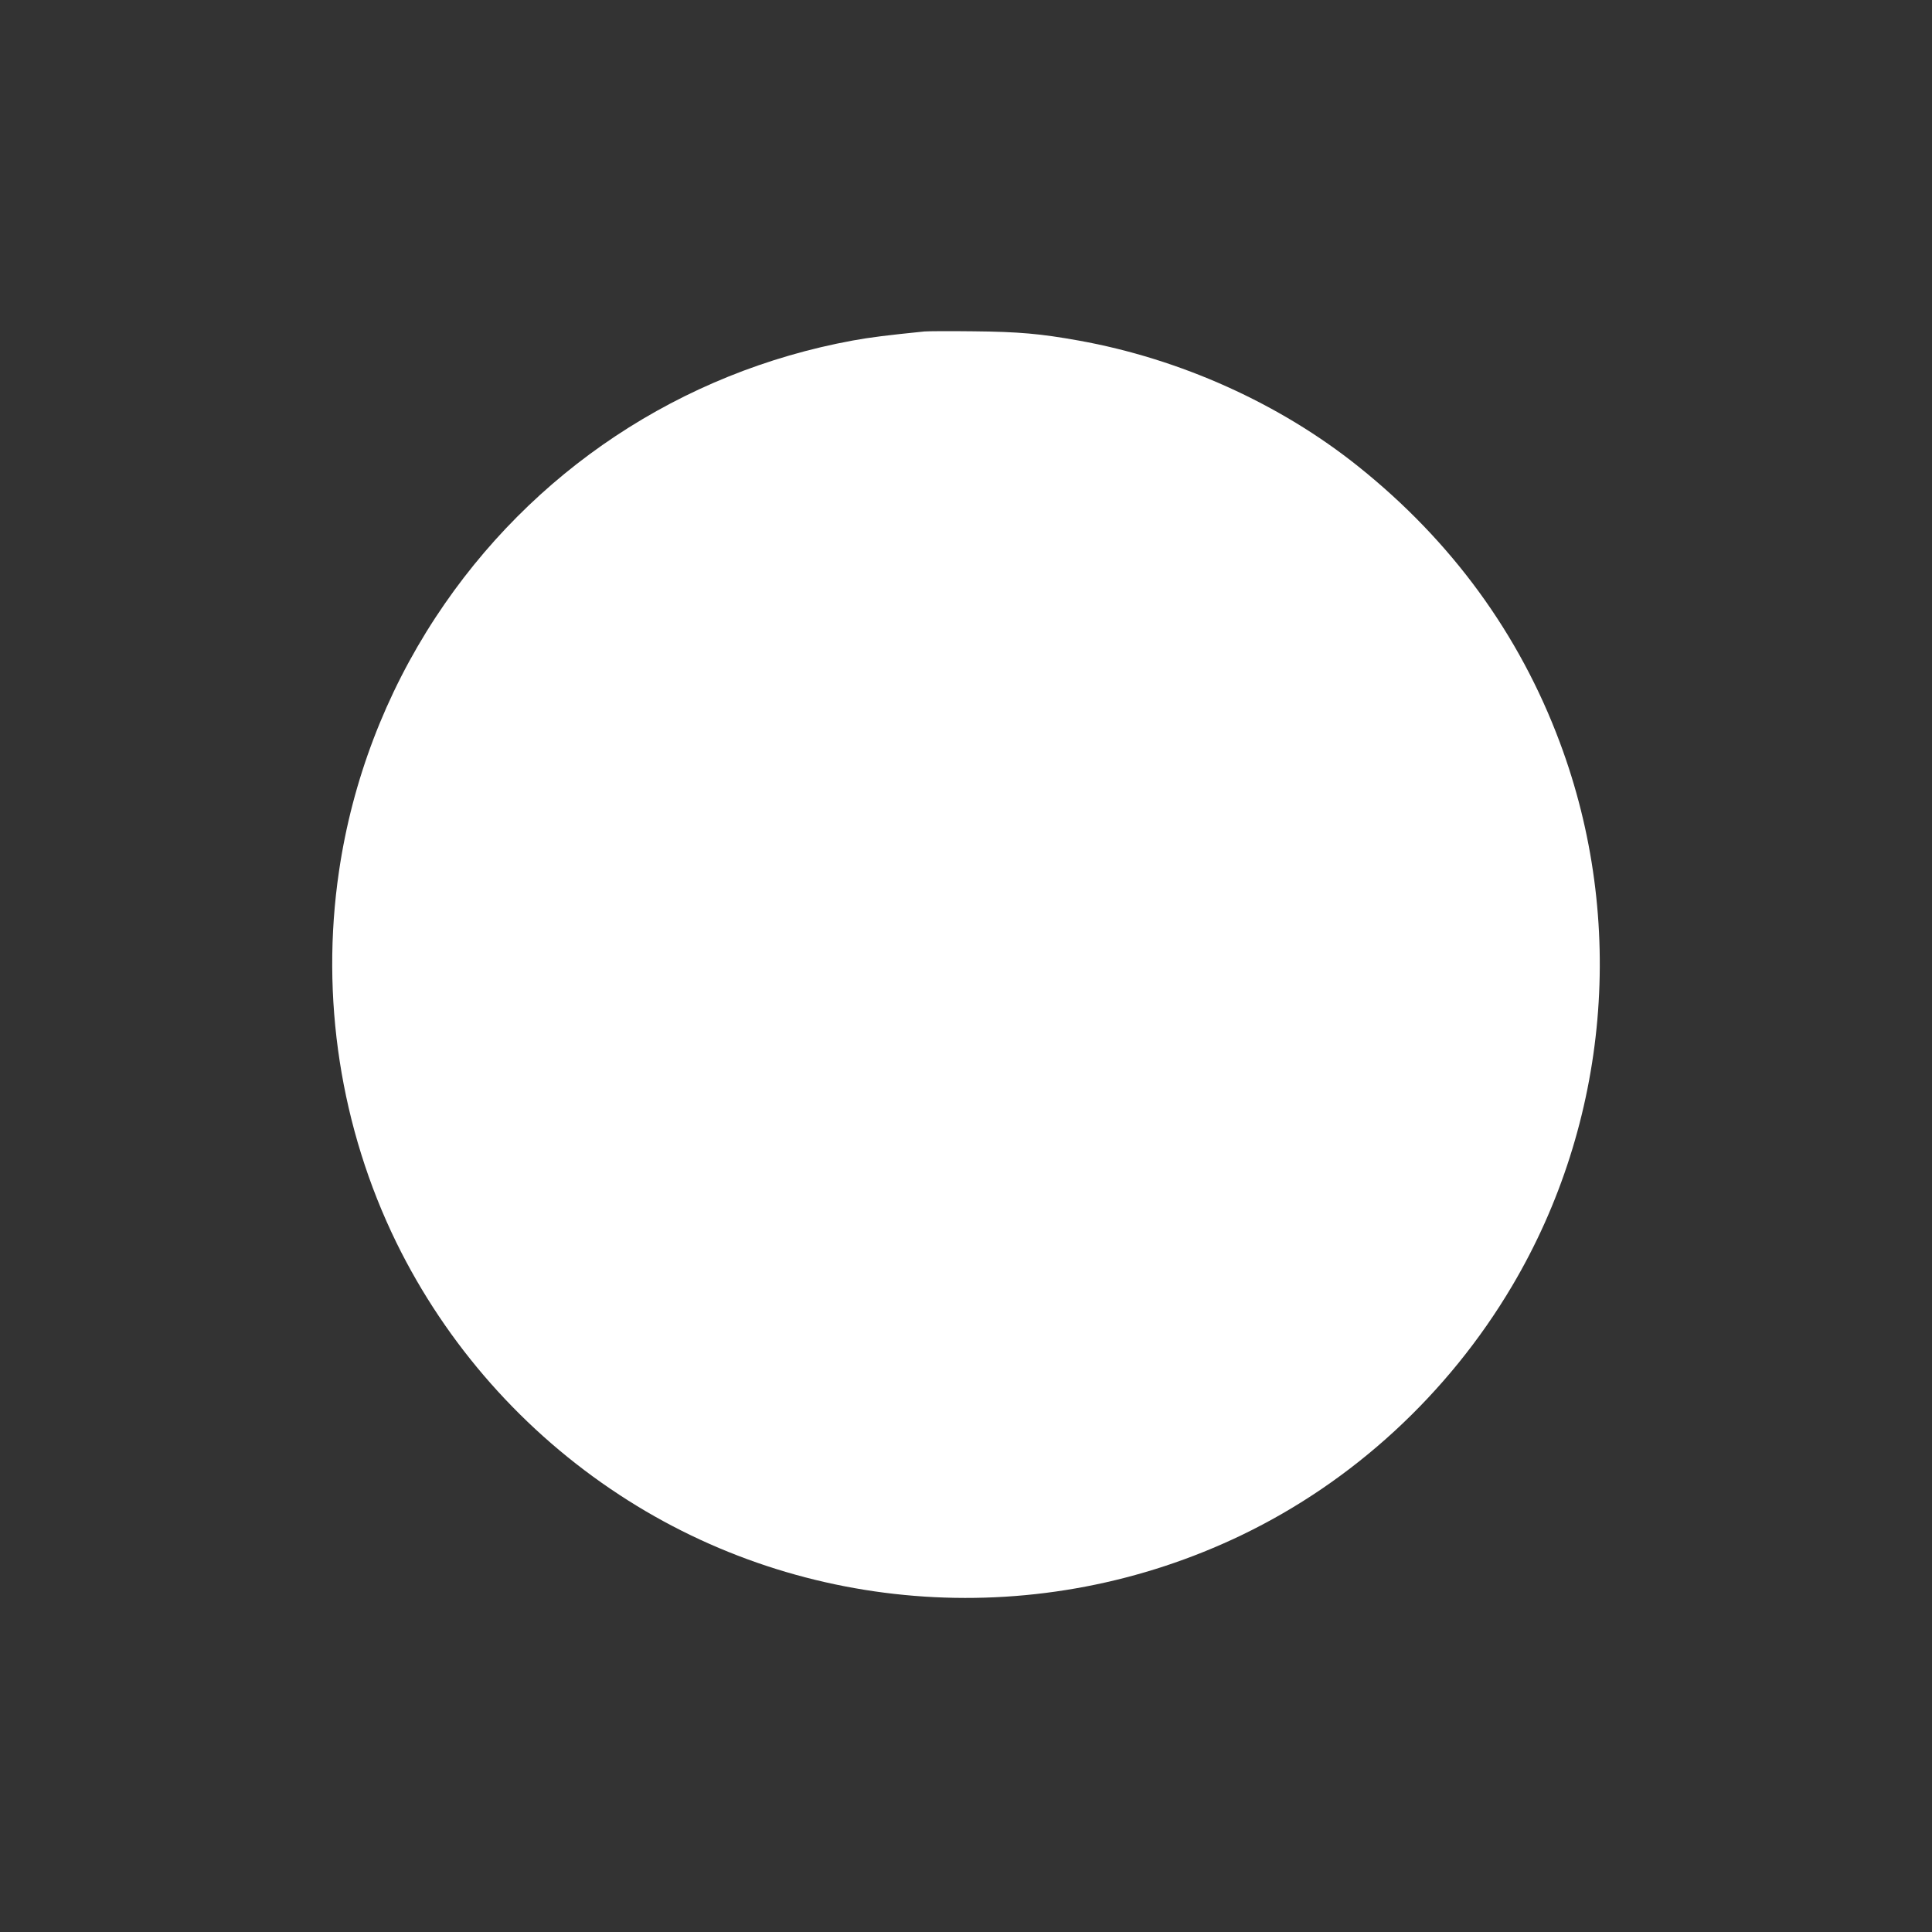 <?xml version="1.0" standalone="no"?>
<!DOCTYPE svg PUBLIC "-//W3C//DTD SVG 20010904//EN"
 "http://www.w3.org/TR/2001/REC-SVG-20010904/DTD/svg10.dtd">
<svg version="1.0" xmlns="http://www.w3.org/2000/svg"
 width="1280pt" height="1280pt" viewBox="0 0 1280 1280"
 preserveAspectRatio="xMidYMid meet">
<rect x="0" y="0" width="1280" height="1280" fill="#333333" stroke="none"/>
<g transform="translate(0,1280) scale(0.1,-0.1)"
fill="#ffffff" stroke="none">
<path d="M6125 10604 c-247 -25 -360 -39 -475 -60 -1139 -209 -2130 -867
-2764 -1834 -332 -506 -552 -1082 -640 -1682 -124 -837 10 -1703 380 -2460
332 -677 843 -1256 1478 -1672 1224 -803 2793 -905 4121 -267 739 355 1369
935 1793 1651 642 1084 759 2419 316 3602 -268 718 -717 1333 -1333 1826 -521
418 -1181 715 -1856 836 -251 45 -394 58 -695 61 -157 2 -303 1 -325 -1z"/>
</g>
</svg>
